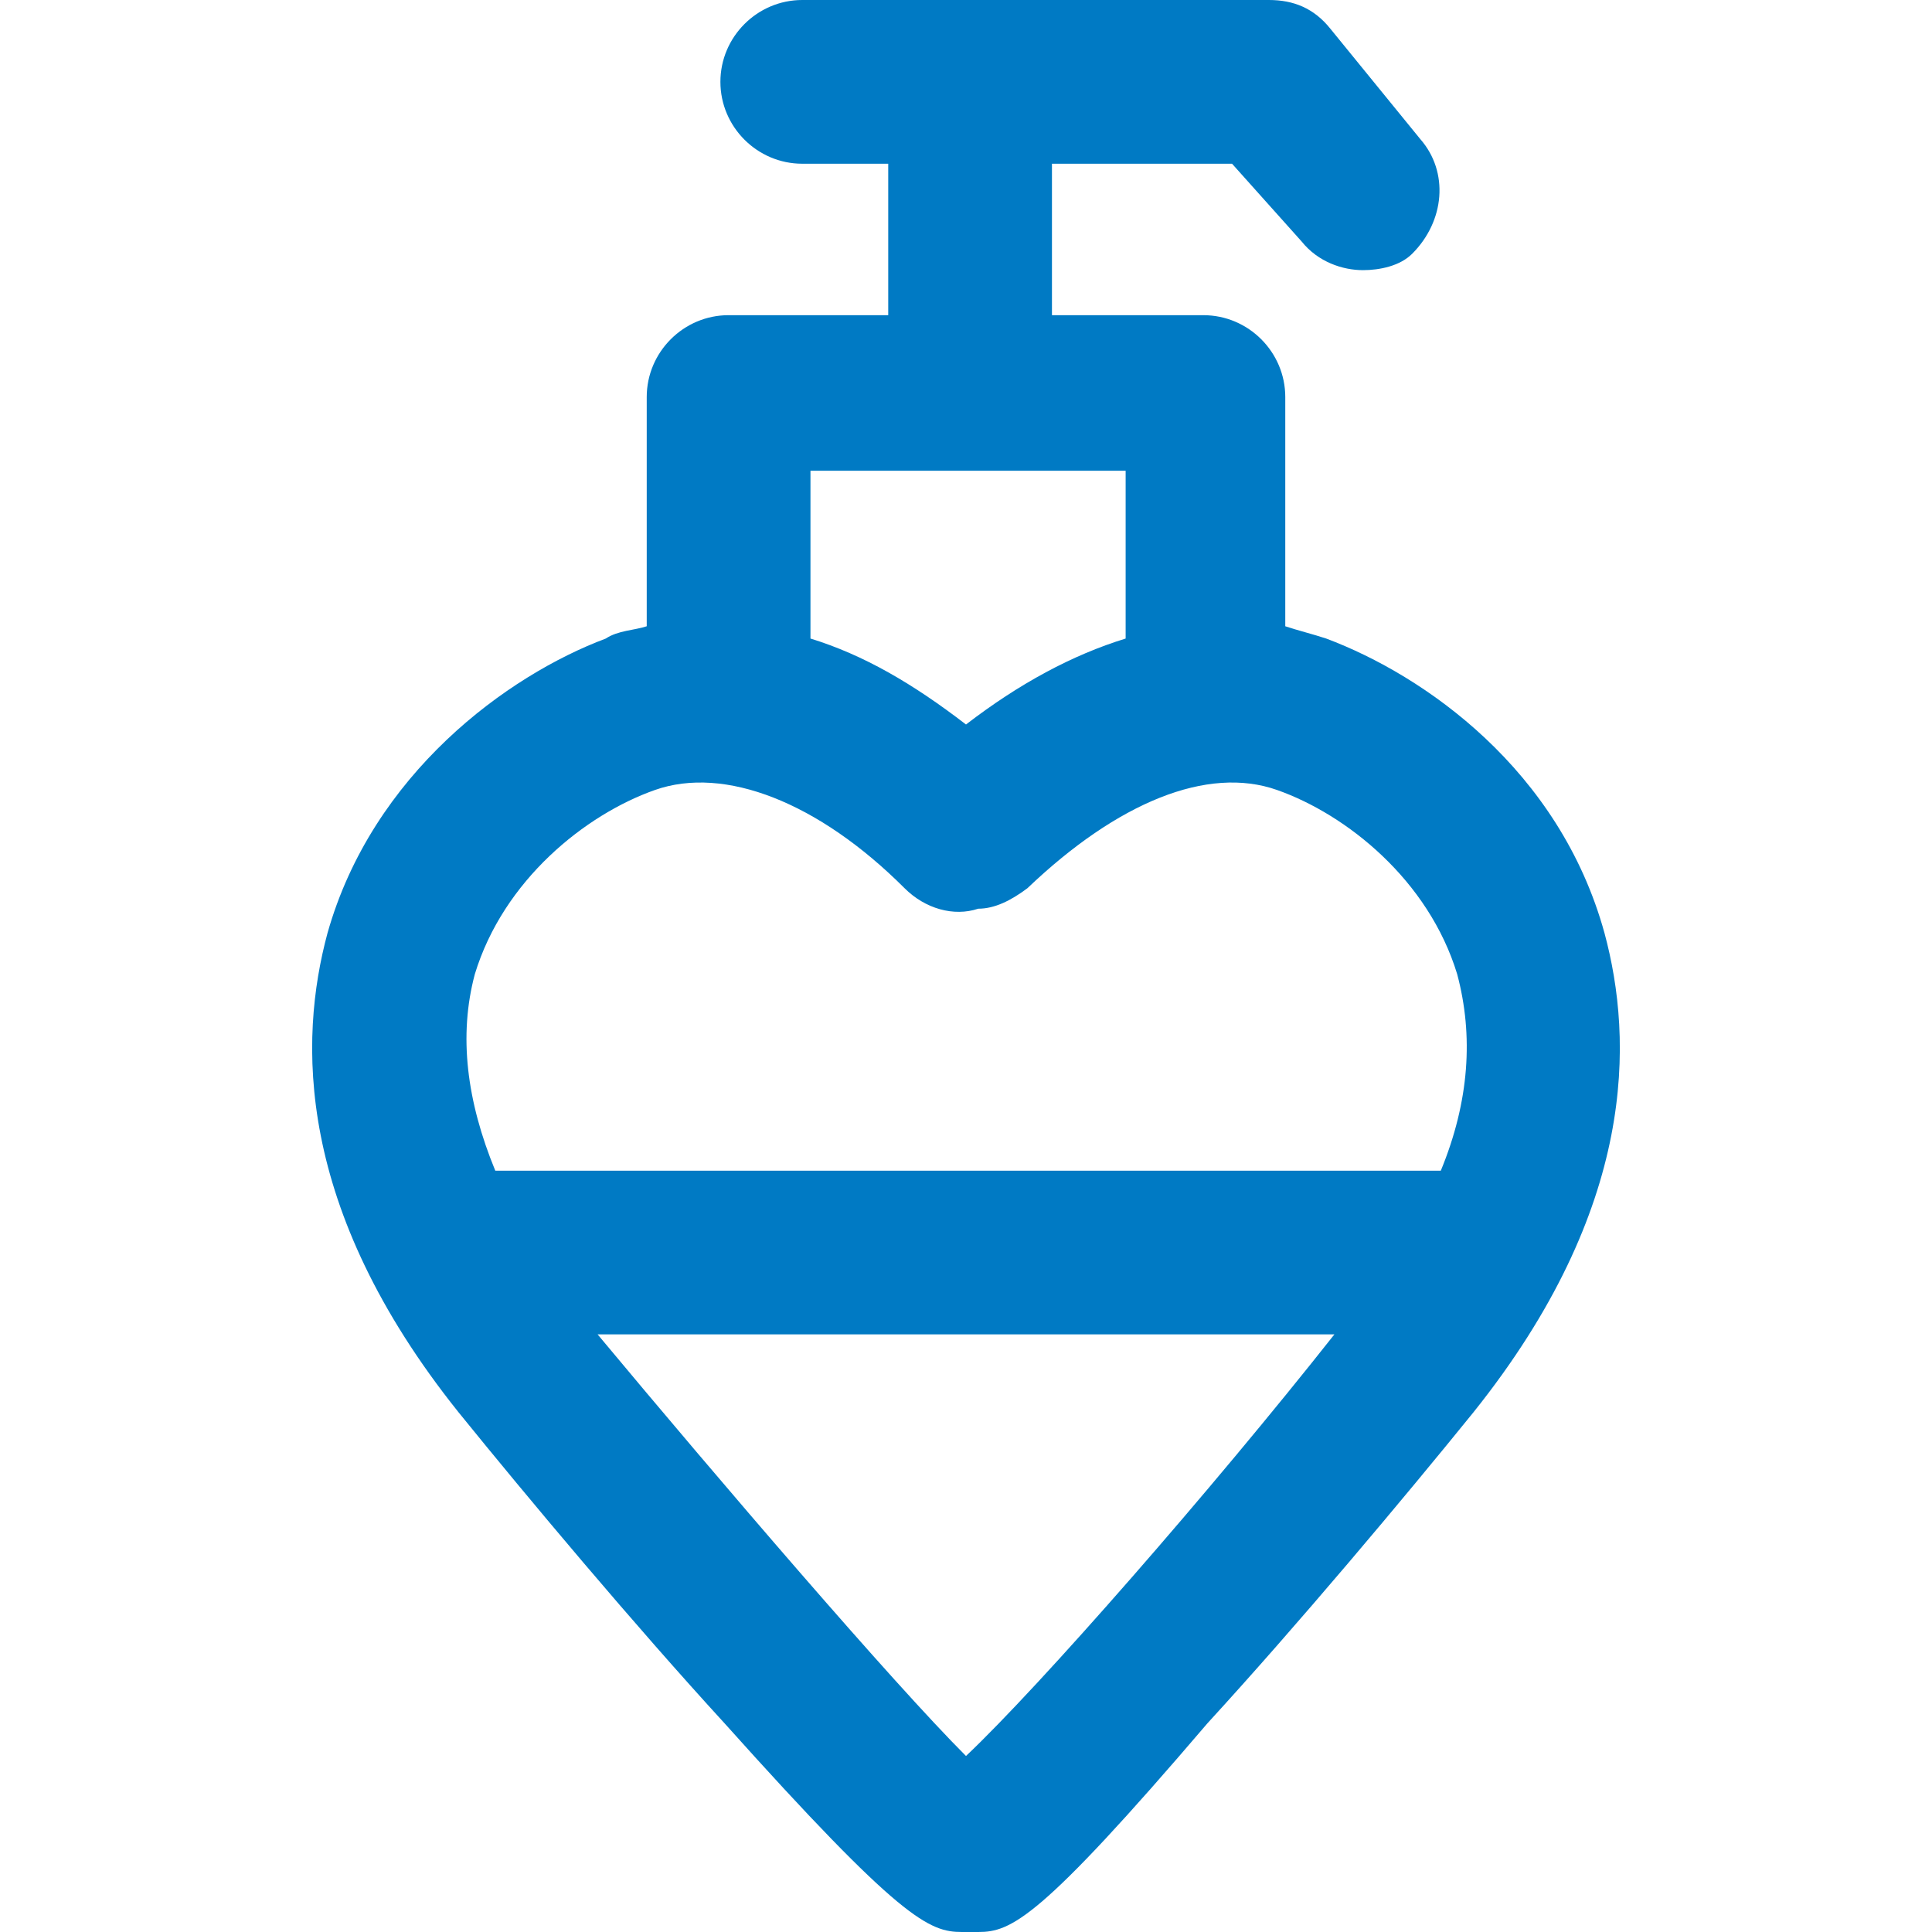 <svg width="200" height="200" viewBox="0 0 200 200" fill="none" xmlns="http://www.w3.org/2000/svg">
<g clip-path="url(#clip0_3430_41)">
<path d="M166.102 96.611C161.441 79.662 147.458 69.916 137.288 66.102C136.017 65.678 134.322 65.255 133.051 64.831V41.102C133.051 36.441 129.237 32.628 124.576 32.628H108.898V16.95H127.542L134.746 25C136.441 27.119 138.983 27.966 141.102 27.966C142.797 27.966 144.915 27.543 146.187 26.271C149.576 22.882 150 17.797 147.034 14.407L137.712 2.966C136.017 0.848 133.898 0 131.356 0H83.051C78.39 0 74.576 3.814 74.576 8.474C74.576 13.135 78.39 16.949 83.051 16.949H91.949V32.627H75.424C70.763 32.627 66.949 36.441 66.949 41.101V64.831C65.678 65.255 63.983 65.255 62.712 66.102C52.542 69.916 38.559 80.085 33.898 96.611C30.932 107.627 30.509 125 47.458 146.187C54.661 155.085 65.678 168.221 75 178.39C93.22 198.729 96.186 200 99.576 200H100.423C100.847 200 100.847 200 101.271 200C104.66 200 107.627 198.729 124.999 178.39C134.322 168.221 145.338 155.085 152.542 146.187C169.492 125 169.068 107.628 166.102 96.611ZM116.526 48.729V66.102C111.017 67.797 105.509 70.763 100 75C94.492 70.763 89.407 67.797 83.899 66.102V48.729H116.526ZM100 181.78C92.373 174.153 74.576 153.39 61.864 138.136H138.136C125.424 154.238 107.627 174.577 100 181.78ZM149.153 121.187H51.271C48.305 113.984 47.458 107.204 49.153 100.848C52.119 91.102 60.594 84.323 67.797 81.78C75 79.238 84.746 83.051 93.644 91.95C95.763 94.068 98.729 94.916 101.272 94.068C102.967 94.068 104.661 93.221 106.356 91.95C115.678 83.051 125 79.238 132.204 81.78C139.407 84.323 147.882 91.102 150.848 100.848C152.542 107.204 152.119 113.984 149.153 121.187Z" fill="#007ac4"/>
</g>
<defs>
<clipPath id="clip0_3430_41">
<rect width="200" height="200" fill="white"/>
</clipPath>
</defs>
</svg>
